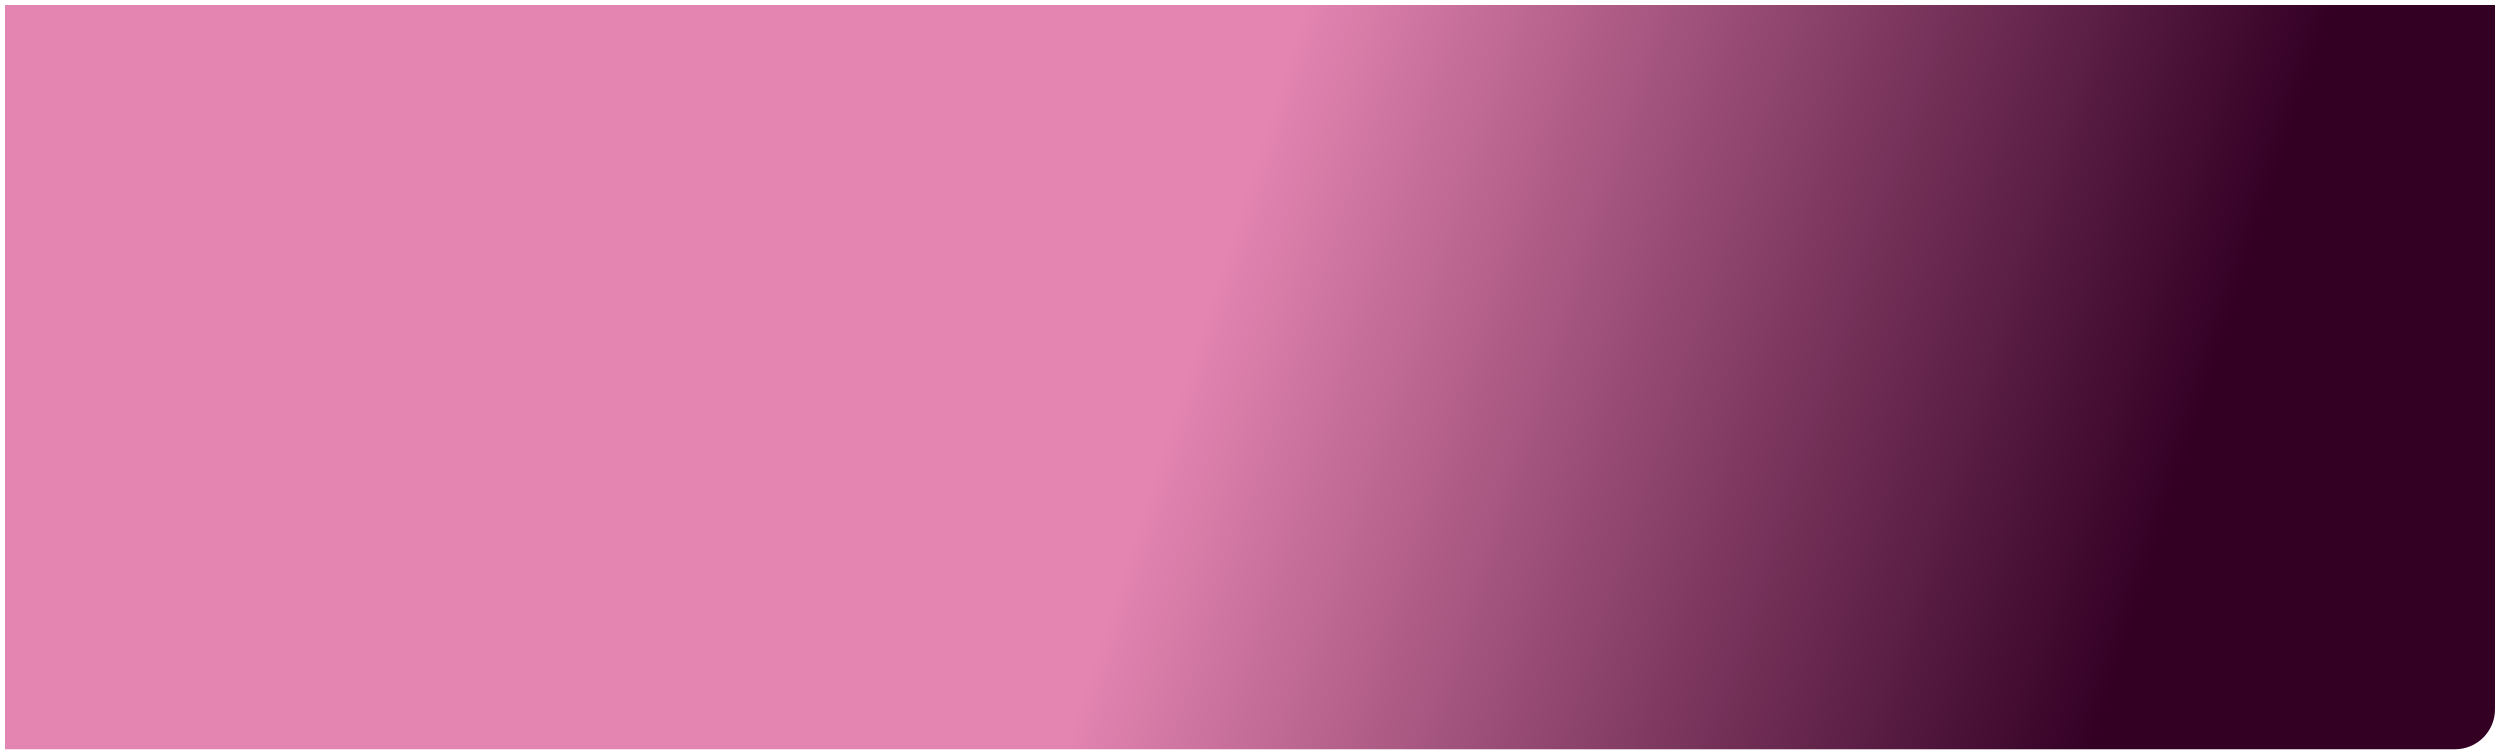 <?xml version="1.0" encoding="UTF-8"?> <svg xmlns="http://www.w3.org/2000/svg" width="2002" height="604" viewBox="0 0 2002 604" fill="none"> <g filter="url(#filter0_d_1955_421024)"> <path d="M4 0H1998V564C1998 581.673 1983.67 596 1966 596H4V0Z" fill="url(#paint0_linear_1955_421024)"></path> </g> <defs> <filter id="filter0_d_1955_421024" x="0" y="0" width="2002" height="604" filterUnits="userSpaceOnUse" color-interpolation-filters="sRGB"> <feFlood flood-opacity="0" result="BackgroundImageFix"></feFlood> <feColorMatrix in="SourceAlpha" type="matrix" values="0 0 0 0 0 0 0 0 0 0 0 0 0 0 0 0 0 0 127 0" result="hardAlpha"></feColorMatrix> <feOffset dy="4"></feOffset> <feGaussianBlur stdDeviation="2"></feGaussianBlur> <feColorMatrix type="matrix" values="0 0 0 0 0 0 0 0 0 0 0 0 0 0 0 0 0 0 0.25 0"></feColorMatrix> <feBlend mode="normal" in2="BackgroundImageFix" result="effect1_dropShadow_1955_421024"></feBlend> <feBlend mode="normal" in="SourceGraphic" in2="effect1_dropShadow_1955_421024" result="shape"></feBlend> </filter> <linearGradient id="paint0_linear_1955_421024" x1="1982.5" y1="68.5" x2="692.748" y2="-347.961" gradientUnits="userSpaceOnUse"> <stop offset="0.095" stop-color="#330024"></stop> <stop offset="0.674" stop-color="#E384B1"></stop> </linearGradient> </defs> </svg> 